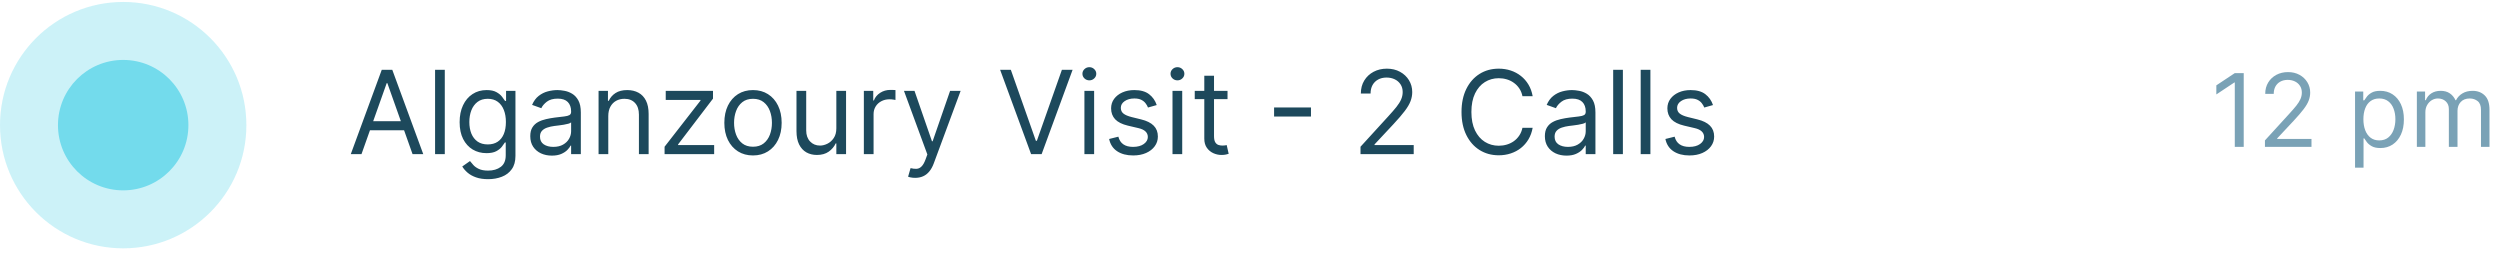 <svg width="345" height="35" viewBox="0 0 345 35" fill="none" xmlns="http://www.w3.org/2000/svg">
<circle cx="17" cy="17.27" r="9" fill="#73DBED"/>
<circle opacity="0.36" cx="17" cy="17.27" r="17" fill="#73DBED"/>
<path d="M49.886 21.27H48.409L52.682 9.634H54.136L58.409 21.27H56.932L53.455 11.475H53.364L49.886 21.27ZM50.432 16.725H56.386V17.975H50.432V16.725ZM61.381 9.634V21.27H60.04V9.634H61.381ZM67.359 24.725C66.712 24.725 66.155 24.642 65.689 24.475C65.223 24.312 64.835 24.096 64.524 23.827C64.217 23.562 63.973 23.278 63.791 22.975L64.859 22.225C64.981 22.384 65.134 22.566 65.32 22.77C65.505 22.979 65.759 23.159 66.081 23.31C66.407 23.466 66.833 23.543 67.359 23.543C68.064 23.543 68.645 23.373 69.104 23.032C69.562 22.691 69.791 22.157 69.791 21.43V19.657H69.678C69.579 19.816 69.439 20.013 69.257 20.248C69.079 20.479 68.822 20.685 68.484 20.867C68.151 21.045 67.7 21.134 67.132 21.134C66.428 21.134 65.795 20.968 65.234 20.634C64.678 20.301 64.236 19.816 63.91 19.18C63.589 18.543 63.428 17.77 63.428 16.861C63.428 15.967 63.585 15.189 63.899 14.526C64.213 13.86 64.651 13.344 65.212 12.981C65.772 12.613 66.42 12.43 67.155 12.43C67.723 12.43 68.174 12.524 68.507 12.714C68.844 12.899 69.102 13.111 69.28 13.35C69.462 13.585 69.602 13.778 69.7 13.93H69.837V12.543H71.132V21.52C71.132 22.27 70.962 22.88 70.621 23.35C70.284 23.823 69.829 24.17 69.257 24.39C68.689 24.613 68.056 24.725 67.359 24.725ZM67.314 19.93C67.852 19.93 68.306 19.806 68.678 19.56C69.049 19.314 69.331 18.96 69.524 18.498C69.717 18.036 69.814 17.483 69.814 16.839C69.814 16.21 69.719 15.655 69.53 15.174C69.34 14.693 69.06 14.316 68.689 14.043C68.318 13.771 67.859 13.634 67.314 13.634C66.746 13.634 66.272 13.778 65.894 14.066C65.519 14.354 65.236 14.74 65.047 15.225C64.861 15.71 64.769 16.248 64.769 16.839C64.769 17.445 64.863 17.981 65.053 18.447C65.246 18.909 65.53 19.272 65.905 19.538C66.284 19.799 66.753 19.93 67.314 19.93ZM76.155 21.475C75.602 21.475 75.1 21.371 74.649 21.163C74.198 20.95 73.84 20.645 73.575 20.248C73.31 19.846 73.178 19.361 73.178 18.793C73.178 18.293 73.276 17.888 73.473 17.577C73.67 17.263 73.933 17.017 74.263 16.839C74.592 16.661 74.956 16.528 75.354 16.441C75.755 16.35 76.159 16.278 76.564 16.225C77.094 16.157 77.524 16.106 77.854 16.072C78.187 16.034 78.43 15.971 78.581 15.884C78.736 15.797 78.814 15.646 78.814 15.43V15.384C78.814 14.823 78.66 14.388 78.354 14.077C78.051 13.767 77.59 13.611 76.973 13.611C76.333 13.611 75.831 13.752 75.467 14.032C75.104 14.312 74.848 14.611 74.7 14.93L73.428 14.475C73.655 13.945 73.958 13.532 74.337 13.236C74.719 12.937 75.136 12.729 75.587 12.611C76.041 12.49 76.488 12.43 76.928 12.43C77.208 12.43 77.53 12.464 77.894 12.532C78.261 12.596 78.615 12.731 78.956 12.935C79.301 13.14 79.587 13.448 79.814 13.861C80.041 14.274 80.155 14.827 80.155 15.521V21.27H78.814V20.089H78.746C78.655 20.278 78.503 20.481 78.291 20.697C78.079 20.913 77.797 21.096 77.445 21.248C77.092 21.399 76.662 21.475 76.155 21.475ZM76.359 20.27C76.89 20.27 77.337 20.166 77.7 19.958C78.068 19.75 78.344 19.481 78.53 19.151C78.719 18.822 78.814 18.475 78.814 18.111V16.884C78.757 16.952 78.632 17.015 78.439 17.072C78.249 17.125 78.03 17.172 77.78 17.214C77.534 17.252 77.293 17.286 77.058 17.316C76.827 17.343 76.64 17.365 76.496 17.384C76.147 17.43 75.822 17.503 75.519 17.606C75.219 17.704 74.977 17.854 74.791 18.055C74.609 18.252 74.519 18.52 74.519 18.861C74.519 19.327 74.691 19.68 75.035 19.918C75.384 20.153 75.825 20.27 76.359 20.27ZM83.943 16.02V21.27H82.602V12.543H83.898V13.907H84.011C84.216 13.464 84.526 13.108 84.943 12.839C85.36 12.566 85.898 12.43 86.557 12.43C87.148 12.43 87.665 12.551 88.108 12.793C88.551 13.032 88.896 13.396 89.142 13.884C89.388 14.369 89.511 14.983 89.511 15.725V21.27H88.171V15.816C88.171 15.13 87.992 14.596 87.636 14.214C87.28 13.827 86.792 13.634 86.171 13.634C85.742 13.634 85.36 13.727 85.023 13.913C84.689 14.098 84.426 14.369 84.233 14.725C84.04 15.081 83.943 15.513 83.943 16.02ZM91.712 21.27V20.248L96.666 13.884V13.793H91.871V12.543H98.394V13.611L93.575 19.93V20.02H98.553V21.27H91.712ZM103.913 21.452C103.125 21.452 102.434 21.265 101.839 20.89C101.249 20.515 100.786 19.99 100.453 19.316C100.124 18.642 99.959 17.854 99.959 16.952C99.959 16.043 100.124 15.25 100.453 14.572C100.786 13.894 101.249 13.367 101.839 12.992C102.434 12.617 103.125 12.43 103.913 12.43C104.701 12.43 105.391 12.617 105.982 12.992C106.576 13.367 107.038 13.894 107.368 14.572C107.701 15.25 107.868 16.043 107.868 16.952C107.868 17.854 107.701 18.642 107.368 19.316C107.038 19.99 106.576 20.515 105.982 20.89C105.391 21.265 104.701 21.452 103.913 21.452ZM103.913 20.248C104.512 20.248 105.004 20.094 105.391 19.788C105.777 19.481 106.063 19.077 106.249 18.577C106.434 18.077 106.527 17.536 106.527 16.952C106.527 16.369 106.434 15.825 106.249 15.322C106.063 14.818 105.777 14.411 105.391 14.1C105.004 13.789 104.512 13.634 103.913 13.634C103.315 13.634 102.822 13.789 102.436 14.1C102.05 14.411 101.764 14.818 101.578 15.322C101.393 15.825 101.3 16.369 101.3 16.952C101.3 17.536 101.393 18.077 101.578 18.577C101.764 19.077 102.05 19.481 102.436 19.788C102.822 20.094 103.315 20.248 103.913 20.248ZM115.415 17.702V12.543H116.756V21.27H115.415V19.793H115.324C115.119 20.236 114.801 20.613 114.369 20.924C113.938 21.231 113.392 21.384 112.733 21.384C112.188 21.384 111.703 21.265 111.278 21.026C110.854 20.784 110.521 20.42 110.278 19.935C110.036 19.447 109.915 18.831 109.915 18.089V12.543H111.256V17.998C111.256 18.634 111.434 19.142 111.79 19.52C112.15 19.899 112.608 20.089 113.165 20.089C113.498 20.089 113.837 20.003 114.182 19.833C114.53 19.663 114.822 19.401 115.057 19.049C115.295 18.697 115.415 18.248 115.415 17.702ZM119.212 21.27V12.543H120.507V13.861H120.598C120.757 13.43 121.045 13.079 121.462 12.81C121.878 12.541 122.348 12.407 122.871 12.407C122.969 12.407 123.092 12.409 123.24 12.413C123.388 12.416 123.5 12.422 123.575 12.43V13.793C123.53 13.782 123.426 13.765 123.263 13.742C123.104 13.716 122.935 13.702 122.757 13.702C122.333 13.702 121.954 13.791 121.621 13.969C121.291 14.144 121.03 14.386 120.837 14.697C120.647 15.004 120.553 15.354 120.553 15.748V21.27H119.212ZM126.294 24.543C126.067 24.543 125.864 24.524 125.686 24.486C125.508 24.452 125.385 24.418 125.317 24.384L125.658 23.202C125.983 23.286 126.271 23.316 126.521 23.293C126.771 23.27 126.993 23.159 127.186 22.958C127.383 22.761 127.563 22.441 127.726 21.998L127.976 21.316L124.749 12.543H126.203L128.612 19.498H128.703L131.112 12.543H132.567L128.862 22.543C128.696 22.994 128.489 23.367 128.243 23.663C127.997 23.962 127.711 24.183 127.385 24.327C127.063 24.471 126.699 24.543 126.294 24.543ZM139.496 9.634L142.95 19.43H143.087L146.541 9.634H148.018L143.746 21.27H142.291L138.018 9.634H139.496ZM149.649 21.27V12.543H150.99V21.27H149.649ZM150.331 11.089C150.07 11.089 149.844 11 149.655 10.822C149.469 10.644 149.376 10.43 149.376 10.18C149.376 9.93 149.469 9.716 149.655 9.538C149.844 9.36 150.07 9.271 150.331 9.271C150.592 9.271 150.816 9.36 151.001 9.538C151.191 9.716 151.286 9.93 151.286 10.18C151.286 10.43 151.191 10.644 151.001 10.822C150.816 11 150.592 11.089 150.331 11.089ZM159.628 14.498L158.423 14.839C158.348 14.638 158.236 14.443 158.088 14.254C157.944 14.06 157.747 13.901 157.497 13.776C157.247 13.651 156.927 13.589 156.537 13.589C156.003 13.589 155.558 13.712 155.202 13.958C154.849 14.2 154.673 14.509 154.673 14.884C154.673 15.217 154.795 15.481 155.037 15.674C155.279 15.867 155.658 16.028 156.173 16.157L157.469 16.475C158.249 16.664 158.83 16.954 159.213 17.344C159.596 17.731 159.787 18.229 159.787 18.839C159.787 19.339 159.643 19.786 159.355 20.18C159.071 20.573 158.673 20.884 158.162 21.111C157.651 21.339 157.056 21.452 156.378 21.452C155.488 21.452 154.751 21.259 154.168 20.873C153.584 20.486 153.215 19.922 153.06 19.18L154.332 18.861C154.454 19.331 154.683 19.683 155.02 19.918C155.361 20.153 155.806 20.27 156.355 20.27C156.98 20.27 157.476 20.138 157.844 19.873C158.215 19.604 158.401 19.282 158.401 18.907C158.401 18.604 158.295 18.35 158.082 18.145C157.87 17.937 157.545 17.782 157.105 17.68L155.651 17.339C154.851 17.149 154.264 16.856 153.889 16.458C153.518 16.056 153.332 15.555 153.332 14.952C153.332 14.46 153.471 14.024 153.747 13.646C154.027 13.267 154.408 12.969 154.889 12.754C155.374 12.538 155.923 12.43 156.537 12.43C157.401 12.43 158.079 12.619 158.571 12.998C159.067 13.377 159.42 13.877 159.628 14.498ZM161.805 21.27V12.543H163.146V21.27H161.805ZM162.487 11.089C162.226 11.089 162 11 161.811 10.822C161.625 10.644 161.533 10.43 161.533 10.18C161.533 9.93 161.625 9.716 161.811 9.538C162 9.36 162.226 9.271 162.487 9.271C162.749 9.271 162.972 9.36 163.158 9.538C163.347 9.716 163.442 9.93 163.442 10.18C163.442 10.43 163.347 10.644 163.158 10.822C162.972 11 162.749 11.089 162.487 11.089ZM169.398 12.543V13.68H164.875V12.543H169.398ZM166.193 10.452H167.534V18.77C167.534 19.149 167.589 19.433 167.699 19.623C167.813 19.808 167.956 19.933 168.131 19.998C168.309 20.058 168.496 20.089 168.693 20.089C168.841 20.089 168.962 20.081 169.057 20.066C169.152 20.047 169.227 20.032 169.284 20.02L169.557 21.225C169.466 21.259 169.339 21.293 169.176 21.327C169.013 21.365 168.807 21.384 168.557 21.384C168.178 21.384 167.807 21.303 167.443 21.14C167.083 20.977 166.784 20.729 166.545 20.395C166.311 20.062 166.193 19.642 166.193 19.134V10.452ZM180.915 14.827V16.077H175.824V14.827H180.915ZM187.751 21.27V20.248L191.592 16.043C192.043 15.551 192.414 15.123 192.706 14.759C192.998 14.392 193.214 14.047 193.354 13.725C193.498 13.399 193.57 13.058 193.57 12.702C193.57 12.293 193.471 11.939 193.274 11.64C193.081 11.341 192.816 11.11 192.479 10.947C192.142 10.784 191.763 10.702 191.342 10.702C190.895 10.702 190.505 10.795 190.172 10.981C189.842 11.163 189.587 11.418 189.405 11.748C189.227 12.077 189.138 12.464 189.138 12.907H187.797C187.797 12.225 187.954 11.627 188.268 11.111C188.583 10.596 189.011 10.195 189.553 9.907C190.098 9.619 190.71 9.475 191.388 9.475C192.07 9.475 192.674 9.619 193.2 9.907C193.727 10.195 194.14 10.583 194.439 11.072C194.738 11.56 194.888 12.104 194.888 12.702C194.888 13.13 194.81 13.549 194.655 13.958C194.503 14.363 194.238 14.816 193.859 15.316C193.484 15.812 192.964 16.418 192.297 17.134L189.683 19.93V20.02H195.092V21.27H187.751ZM211.507 13.271H210.098C210.015 12.865 209.869 12.509 209.661 12.202C209.456 11.896 209.206 11.638 208.911 11.43C208.619 11.217 208.295 11.058 207.939 10.952C207.583 10.846 207.212 10.793 206.825 10.793C206.121 10.793 205.482 10.971 204.911 11.327C204.342 11.683 203.89 12.208 203.553 12.901C203.219 13.594 203.053 14.445 203.053 15.452C203.053 16.46 203.219 17.31 203.553 18.003C203.89 18.697 204.342 19.221 204.911 19.577C205.482 19.933 206.121 20.111 206.825 20.111C207.212 20.111 207.583 20.058 207.939 19.952C208.295 19.846 208.619 19.689 208.911 19.481C209.206 19.269 209.456 19.009 209.661 18.702C209.869 18.392 210.015 18.036 210.098 17.634H211.507C211.401 18.229 211.208 18.761 210.928 19.231C210.647 19.7 210.299 20.1 209.882 20.43C209.465 20.755 208.998 21.003 208.479 21.174C207.964 21.344 207.412 21.43 206.825 21.43C205.833 21.43 204.95 21.187 204.178 20.702C203.405 20.218 202.797 19.528 202.354 18.634C201.911 17.74 201.689 16.68 201.689 15.452C201.689 14.225 201.911 13.164 202.354 12.271C202.797 11.377 203.405 10.687 204.178 10.202C204.95 9.717 205.833 9.475 206.825 9.475C207.412 9.475 207.964 9.56 208.479 9.731C208.998 9.901 209.465 10.151 209.882 10.481C210.299 10.806 210.647 11.204 210.928 11.674C211.208 12.14 211.401 12.672 211.507 13.271ZM216.17 21.475C215.617 21.475 215.116 21.371 214.665 21.163C214.214 20.95 213.856 20.645 213.591 20.248C213.326 19.846 213.193 19.361 213.193 18.793C213.193 18.293 213.292 17.888 213.489 17.577C213.686 17.263 213.949 17.017 214.278 16.839C214.608 16.661 214.972 16.528 215.369 16.441C215.771 16.35 216.174 16.278 216.58 16.225C217.11 16.157 217.54 16.106 217.869 16.072C218.203 16.034 218.445 15.971 218.597 15.884C218.752 15.797 218.83 15.646 218.83 15.43V15.384C218.83 14.823 218.676 14.388 218.369 14.077C218.066 13.767 217.606 13.611 216.989 13.611C216.348 13.611 215.847 13.752 215.483 14.032C215.119 14.312 214.864 14.611 214.716 14.93L213.443 14.475C213.67 13.945 213.973 13.532 214.352 13.236C214.735 12.937 215.152 12.729 215.602 12.611C216.057 12.49 216.504 12.43 216.943 12.43C217.223 12.43 217.545 12.464 217.909 12.532C218.277 12.596 218.631 12.731 218.972 12.935C219.316 13.14 219.602 13.448 219.83 13.861C220.057 14.274 220.17 14.827 220.17 15.521V21.27H218.83V20.089H218.761C218.67 20.278 218.519 20.481 218.307 20.697C218.095 20.913 217.813 21.096 217.46 21.248C217.108 21.399 216.678 21.475 216.17 21.475ZM216.375 20.27C216.905 20.27 217.352 20.166 217.716 19.958C218.083 19.75 218.36 19.481 218.545 19.151C218.735 18.822 218.83 18.475 218.83 18.111V16.884C218.773 16.952 218.648 17.015 218.455 17.072C218.265 17.125 218.045 17.172 217.795 17.214C217.549 17.252 217.309 17.286 217.074 17.316C216.843 17.343 216.655 17.365 216.511 17.384C216.163 17.43 215.837 17.503 215.534 17.606C215.235 17.704 214.992 17.854 214.807 18.055C214.625 18.252 214.534 18.52 214.534 18.861C214.534 19.327 214.706 19.68 215.051 19.918C215.4 20.153 215.841 20.27 216.375 20.27ZM223.959 9.634V21.27H222.618V9.634H223.959ZM227.756 9.634V21.27H226.415V9.634H227.756ZM236.393 14.498L235.189 14.839C235.113 14.638 235.001 14.443 234.854 14.254C234.71 14.06 234.513 13.901 234.263 13.776C234.013 13.651 233.693 13.589 233.303 13.589C232.768 13.589 232.323 13.712 231.967 13.958C231.615 14.2 231.439 14.509 231.439 14.884C231.439 15.217 231.56 15.481 231.803 15.674C232.045 15.867 232.424 16.028 232.939 16.157L234.234 16.475C235.015 16.664 235.596 16.954 235.979 17.344C236.361 17.731 236.553 18.229 236.553 18.839C236.553 19.339 236.409 19.786 236.121 20.18C235.837 20.573 235.439 20.884 234.928 21.111C234.416 21.339 233.821 21.452 233.143 21.452C232.253 21.452 231.517 21.259 230.933 20.873C230.35 20.486 229.981 19.922 229.825 19.18L231.098 18.861C231.219 19.331 231.448 19.683 231.786 19.918C232.126 20.153 232.571 20.27 233.121 20.27C233.746 20.27 234.242 20.138 234.609 19.873C234.981 19.604 235.166 19.282 235.166 18.907C235.166 18.604 235.06 18.35 234.848 18.145C234.636 17.937 234.31 17.782 233.871 17.68L232.416 17.339C231.617 17.149 231.03 16.856 230.655 16.458C230.284 16.056 230.098 15.555 230.098 14.952C230.098 14.46 230.236 14.024 230.513 13.646C230.793 13.267 231.174 12.969 231.655 12.754C232.14 12.538 232.689 12.43 233.303 12.43C234.166 12.43 234.844 12.619 235.337 12.998C235.833 13.377 236.185 13.877 236.393 14.498Z" fill="#1D495C"/>
<path d="M309.634 10.089V20.27H308.401V11.381H308.341L305.855 13.032V11.779L308.401 10.089H309.634ZM312.562 20.27V19.376L315.923 15.697C316.317 15.266 316.642 14.891 316.897 14.573C317.152 14.252 317.341 13.95 317.464 13.668C317.59 13.383 317.653 13.085 317.653 12.773C317.653 12.415 317.567 12.105 317.394 11.844C317.225 11.582 316.993 11.38 316.698 11.237C316.403 11.095 316.072 11.023 315.704 11.023C315.313 11.023 314.971 11.105 314.68 11.267C314.391 11.426 314.168 11.65 314.009 11.938C313.853 12.226 313.775 12.565 313.775 12.952H312.602C312.602 12.356 312.739 11.832 313.014 11.381C313.289 10.931 313.664 10.579 314.138 10.327C314.615 10.075 315.15 9.949 315.744 9.949C316.34 9.949 316.869 10.075 317.33 10.327C317.79 10.579 318.152 10.919 318.413 11.347C318.675 11.774 318.806 12.25 318.806 12.773C318.806 13.148 318.738 13.514 318.602 13.872C318.47 14.227 318.238 14.623 317.906 15.06C317.578 15.495 317.122 16.025 316.539 16.651L314.252 19.097V19.177H318.985V20.27H312.562ZM324.996 23.134V12.634H326.129V13.847H326.268C326.355 13.715 326.474 13.546 326.626 13.34C326.782 13.131 327.004 12.946 327.293 12.783C327.584 12.618 327.979 12.535 328.476 12.535C329.119 12.535 329.686 12.695 330.176 13.017C330.667 13.338 331.049 13.794 331.325 14.384C331.6 14.974 331.737 15.67 331.737 16.472C331.737 17.281 331.6 17.982 331.325 18.575C331.049 19.165 330.668 19.622 330.181 19.947C329.694 20.269 329.132 20.43 328.496 20.43C328.005 20.43 327.612 20.348 327.317 20.186C327.022 20.02 326.795 19.833 326.636 19.624C326.477 19.412 326.355 19.236 326.268 19.097H326.169V23.134H324.996ZM326.149 16.452C326.149 17.029 326.234 17.538 326.403 17.979C326.572 18.416 326.819 18.759 327.143 19.008C327.468 19.253 327.866 19.376 328.337 19.376C328.827 19.376 329.237 19.246 329.565 18.988C329.896 18.726 330.145 18.375 330.31 17.934C330.479 17.49 330.564 16.996 330.564 16.452C330.564 15.915 330.481 15.431 330.315 15.001C330.153 14.566 329.906 14.223 329.575 13.972C329.246 13.716 328.834 13.589 328.337 13.589C327.859 13.589 327.458 13.71 327.134 13.952C326.809 14.19 326.563 14.525 326.398 14.956C326.232 15.383 326.149 15.882 326.149 16.452ZM333.527 20.27V12.634H334.661V13.827H334.76C334.919 13.42 335.176 13.103 335.531 12.878C335.885 12.649 336.311 12.535 336.808 12.535C337.312 12.535 337.731 12.649 338.066 12.878C338.404 13.103 338.668 13.42 338.857 13.827H338.936C339.132 13.433 339.425 13.12 339.816 12.888C340.207 12.652 340.676 12.535 341.223 12.535C341.906 12.535 342.464 12.748 342.898 13.176C343.333 13.6 343.55 14.261 343.55 15.16V20.27H342.376V15.16C342.376 14.596 342.222 14.194 341.914 13.952C341.606 13.71 341.243 13.589 340.825 13.589C340.288 13.589 339.872 13.751 339.577 14.076C339.282 14.397 339.135 14.805 339.135 15.299V20.27H337.942V15.04C337.942 14.606 337.801 14.257 337.519 13.991C337.237 13.723 336.875 13.589 336.43 13.589C336.125 13.589 335.84 13.67 335.575 13.832C335.313 13.995 335.101 14.22 334.939 14.508C334.78 14.793 334.7 15.123 334.7 15.498V20.27H333.527Z" fill="#7AA2B6"/>
</svg>
